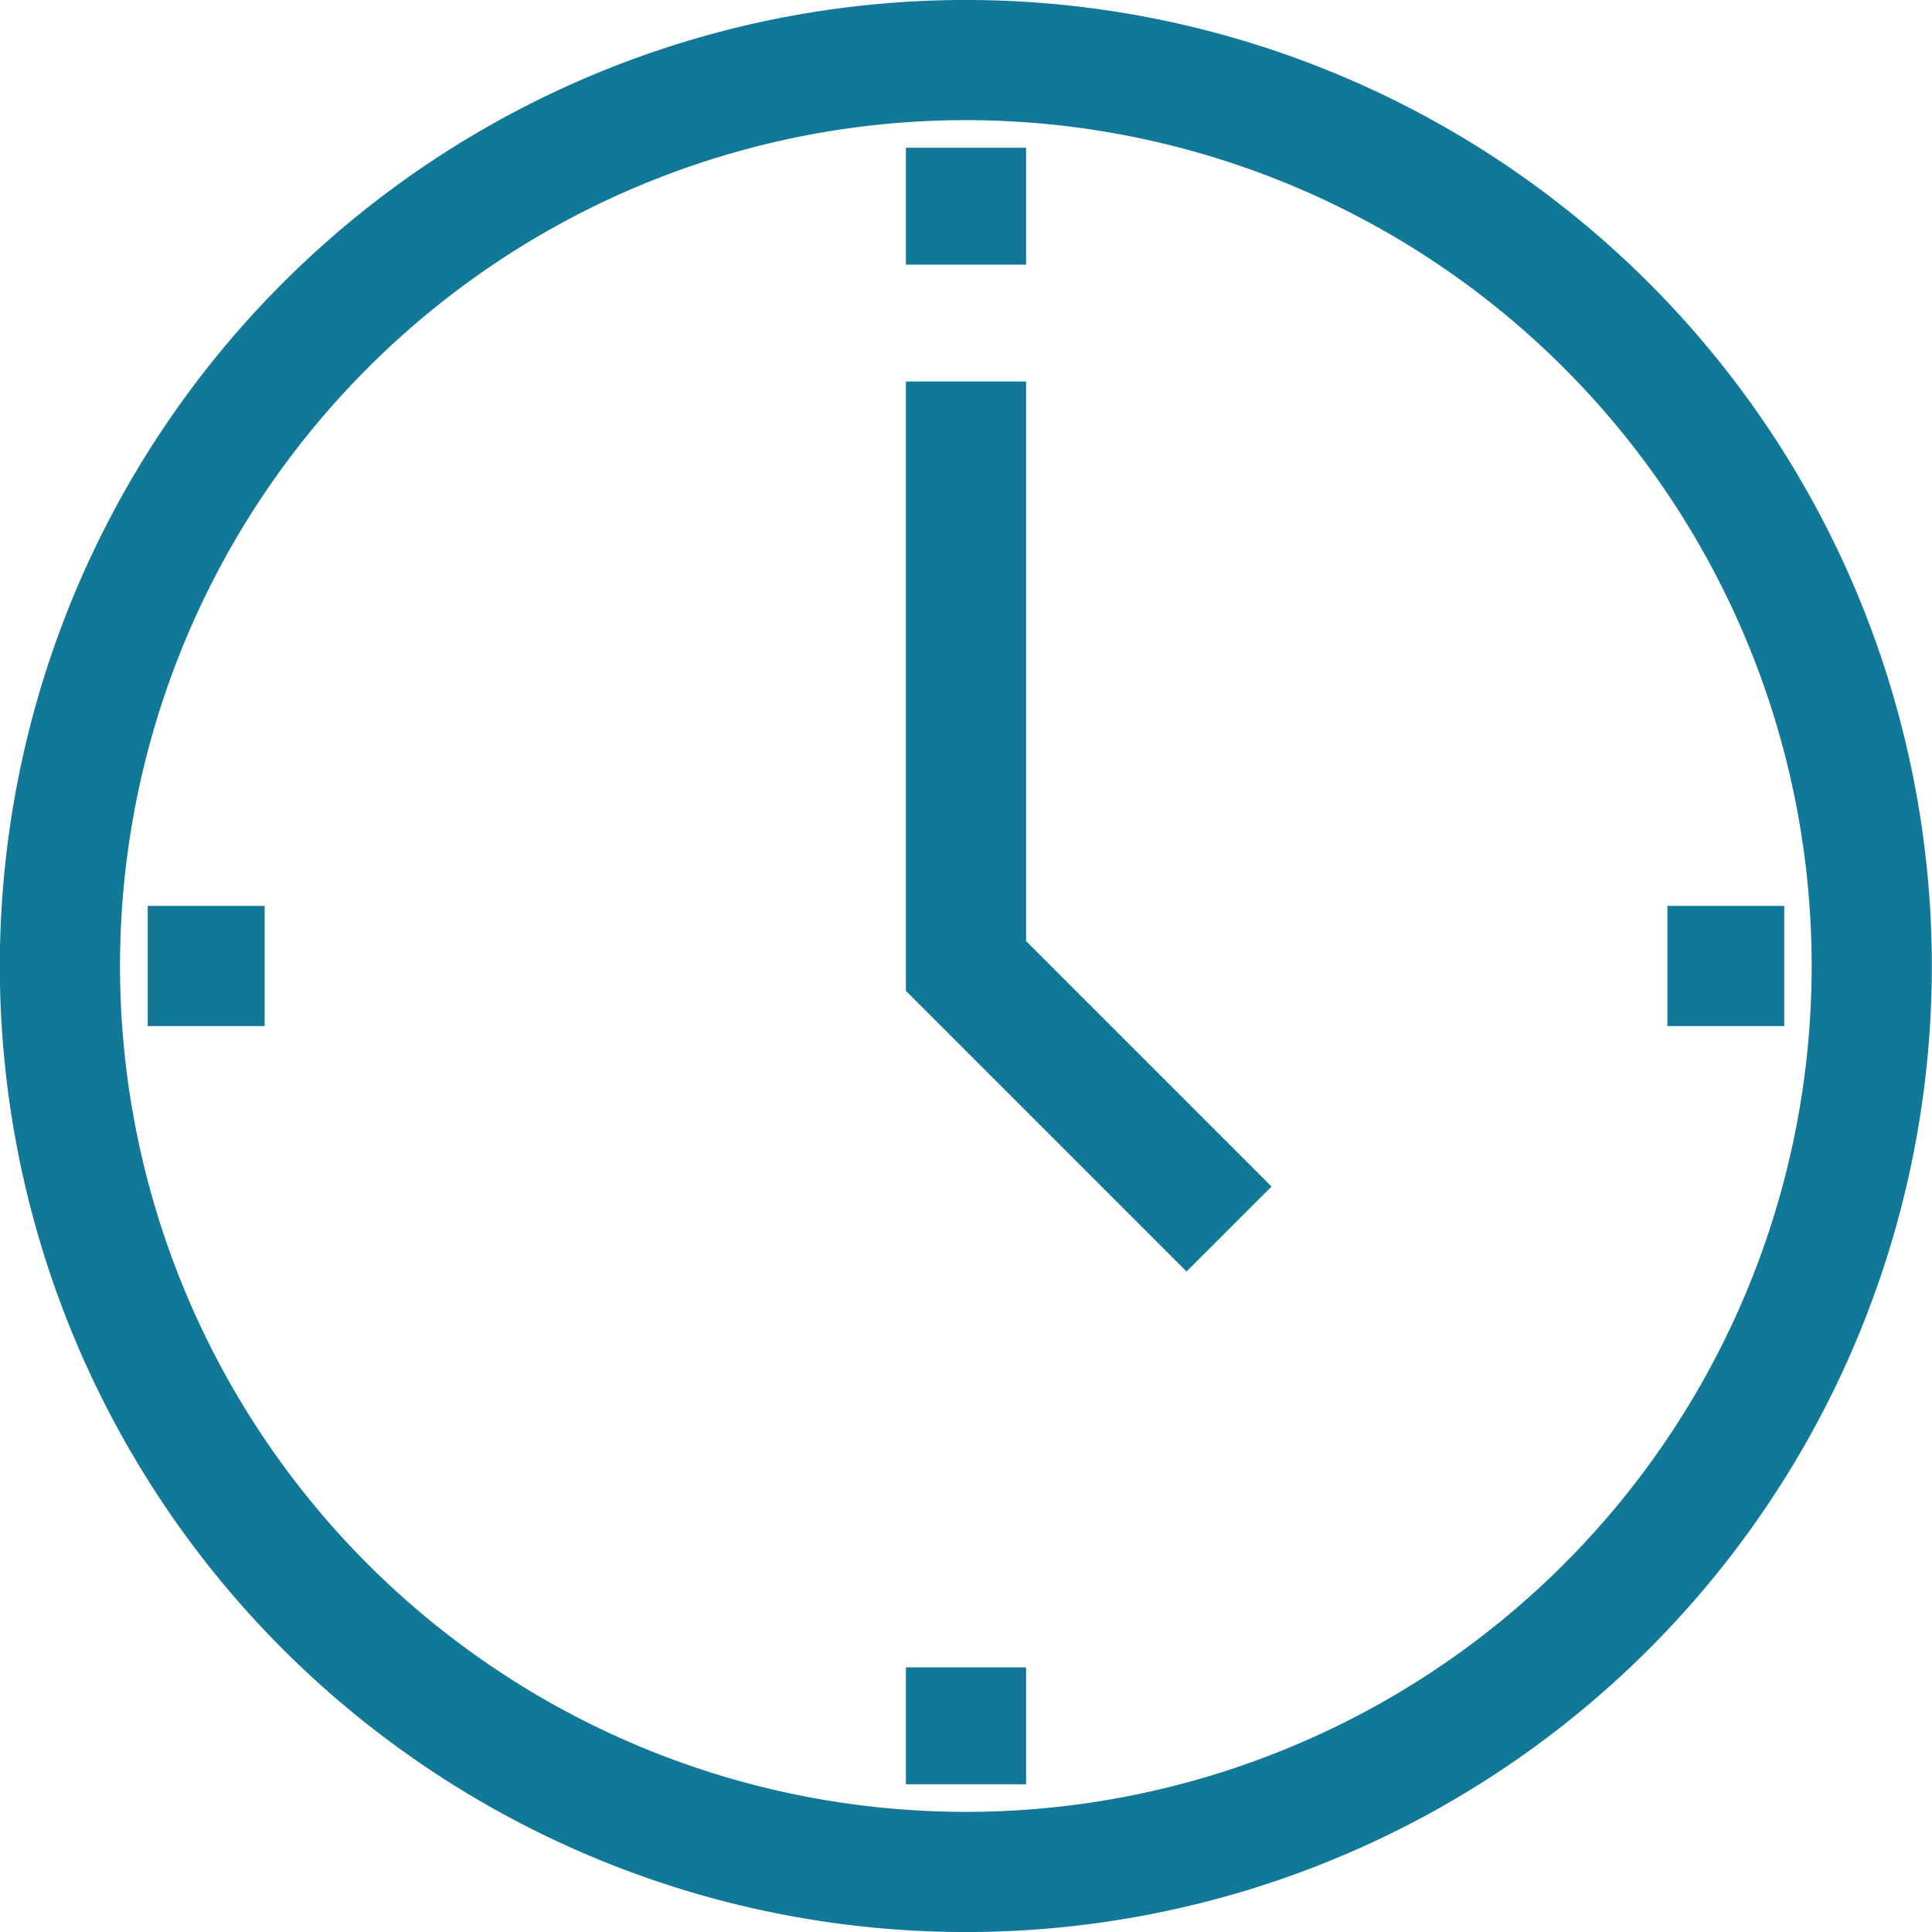 <svg xmlns="http://www.w3.org/2000/svg" viewBox="0 0 24.114 24.114">
  <defs>
    <style>
      .cls-1 {
        fill: none;
        stroke: #117897;
        stroke-miterlimit: 10;
        stroke-width: 1.5px;
      }
    </style>
  </defs>
  <g id="basic_clock" transform="translate(-0.25 -0.25)">
    <path id="Pfad_200" data-name="Pfad 200" class="cls-1" d="M20.3,4.312a11.307,11.307,0,1,1-15.99,0A11.305,11.305,0,0,1,20.3,4.312Z" transform="translate(0 0)"/>
    <path id="Pfad_201" data-name="Pfad 201" class="cls-1" d="M32,12v7.295l3.283,3.283" transform="translate(-19.693 -6.988)"/>
    <line id="Linie_35" data-name="Linie 35" class="cls-1" x2="1.459" transform="translate(2.094 12.307)"/>
    <line id="Linie_36" data-name="Linie 36" class="cls-1" x2="1.459" transform="translate(21.061 12.307)"/>
    <line id="Linie_37" data-name="Linie 37" class="cls-1" y1="1.459" transform="translate(12.307 21.061)"/>
    <line id="Linie_38" data-name="Linie 38" class="cls-1" y1="1.459" transform="translate(12.307 2.094)"/>
  </g>
</svg>
